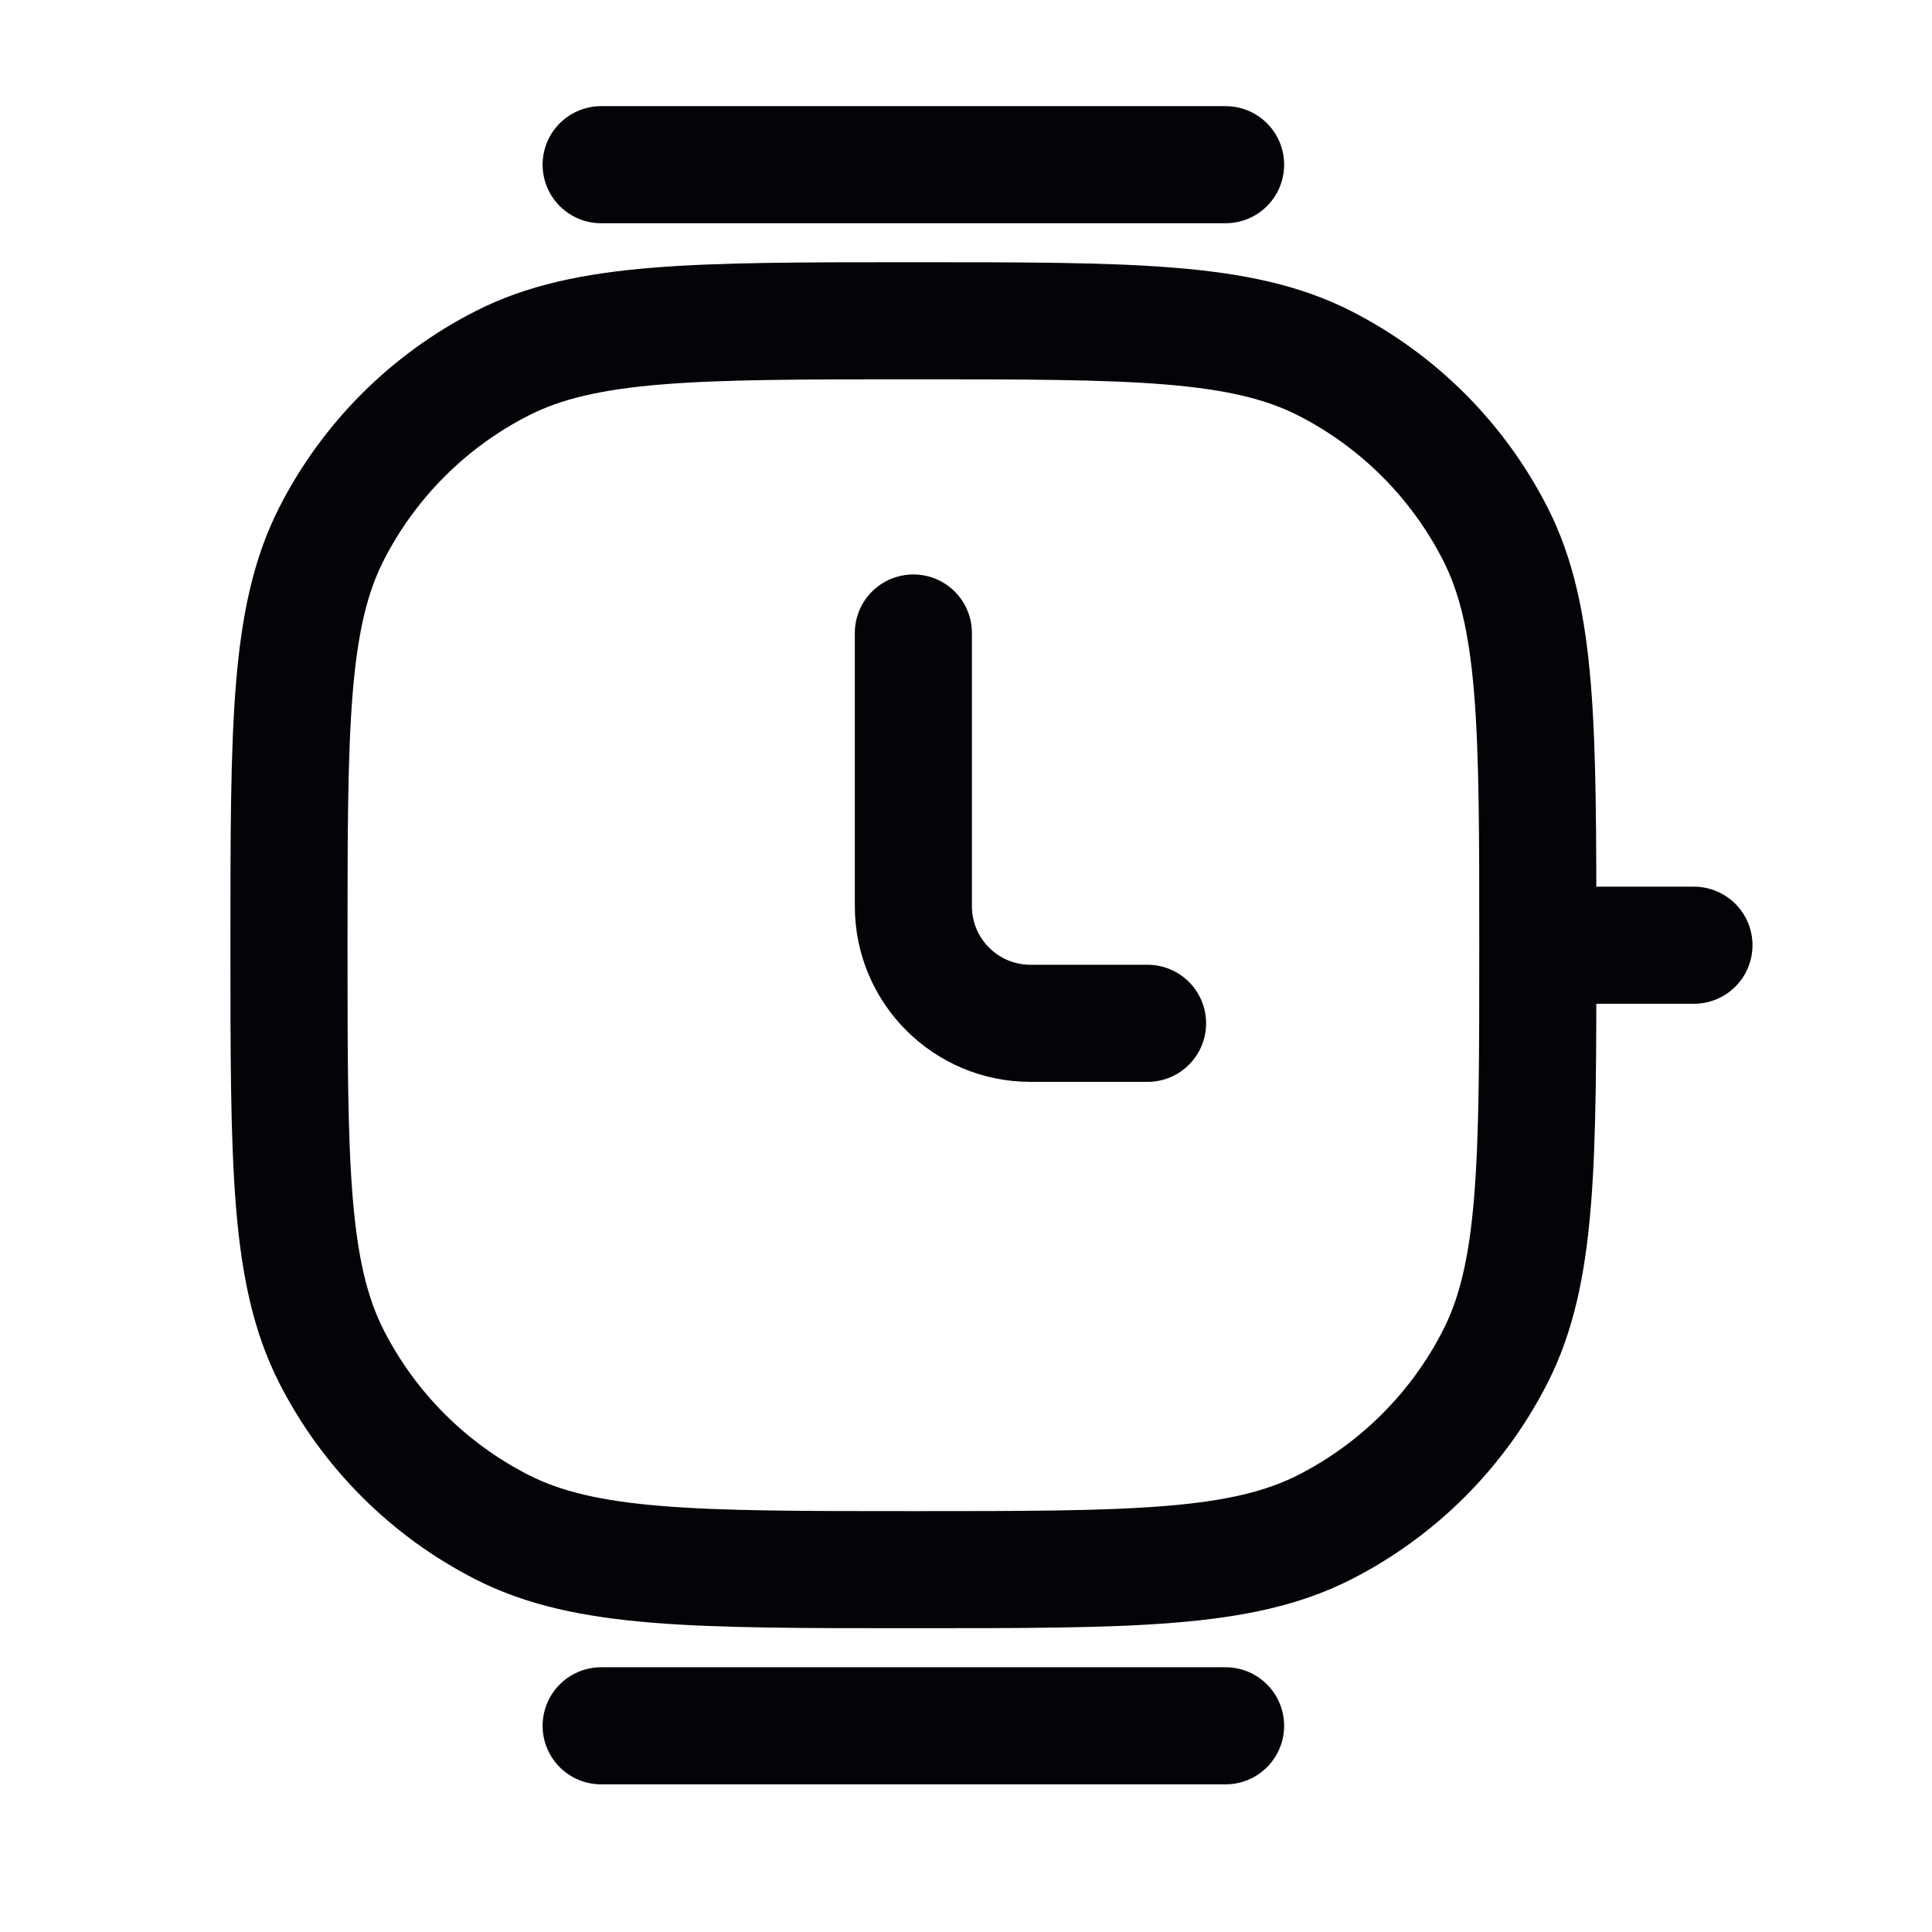 <?xml version="1.0" encoding="UTF-8"?>
<svg xmlns="http://www.w3.org/2000/svg" width="33" height="33" viewBox="0 0 33 33" fill="none">
  <path d="M26.267 16.145C26.267 19.879 26.267 21.745 25.541 23.171C24.902 24.426 23.882 25.445 22.628 26.085C21.201 26.811 19.335 26.811 15.601 26.811C11.868 26.811 10.001 26.811 8.575 26.085C7.321 25.445 6.301 24.426 5.662 23.171C4.936 21.745 4.936 19.879 4.936 16.145C4.936 12.412 4.936 10.545 5.662 9.119C6.301 7.865 7.321 6.845 8.575 6.206C10.001 5.479 11.868 5.479 15.601 5.479C19.335 5.479 21.201 5.479 22.628 6.206C23.882 6.845 24.902 7.865 25.541 9.119C26.267 10.545 26.267 12.412 26.267 16.145ZM26.267 16.145H28.934M15.601 10.812V15.479C15.601 16.583 16.497 17.479 17.601 17.479V17.479H19.601M10.268 2.813H20.934M10.268 29.478H20.934" stroke="#040308" stroke-width="2" stroke-linecap="round"></path>
</svg>
